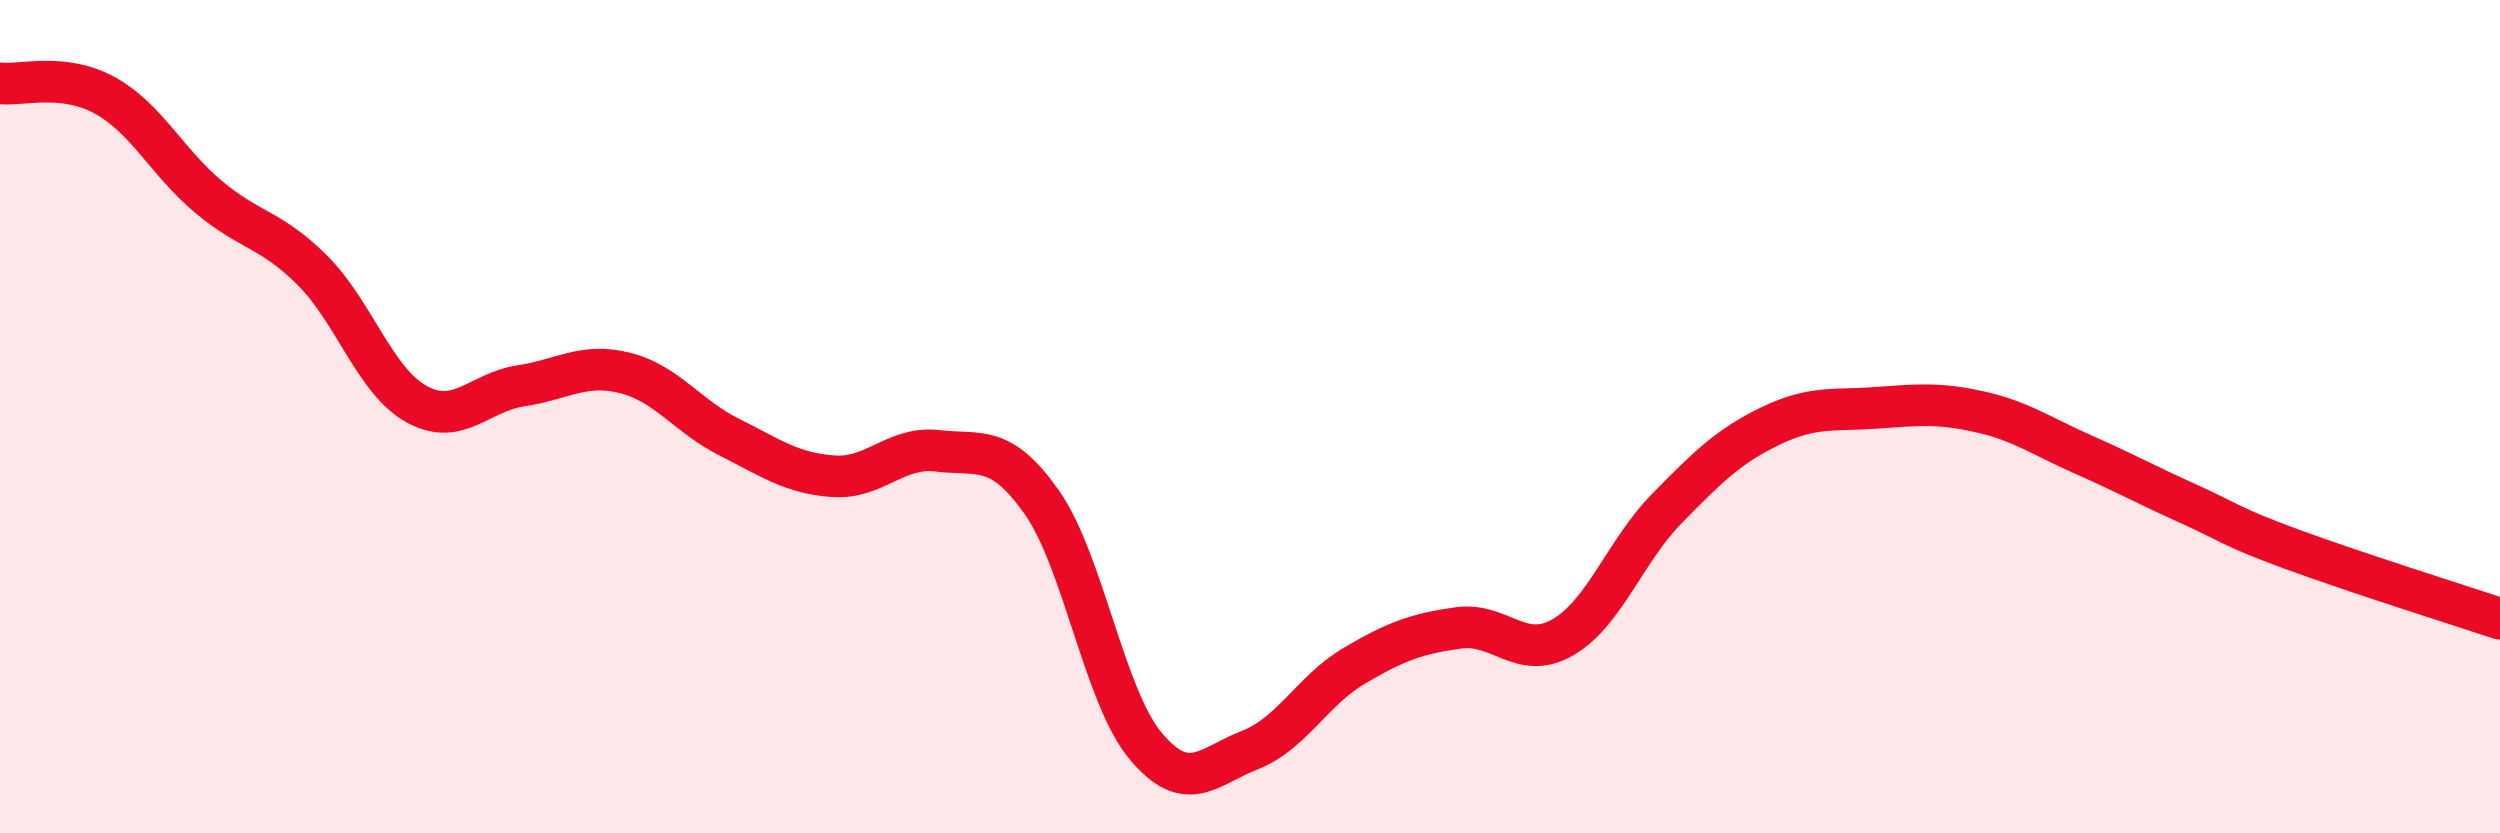 
    <svg width="60" height="20" viewBox="0 0 60 20" xmlns="http://www.w3.org/2000/svg">
      <path
        d="M 0,2 C 0.5,2.06 1.5,1.74 2.5,2.28 C 3.5,2.82 4,3.88 5,4.72 C 6,5.56 6.5,5.49 7.5,6.49 C 8.5,7.49 9,9.15 10,9.7 C 11,10.25 11.5,9.41 12.5,9.26 C 13.5,9.11 14,8.7 15,8.95 C 16,9.2 16.5,9.99 17.5,10.49 C 18.5,10.99 19,11.36 20,11.43 C 21,11.5 21.5,10.7 22.5,10.82 C 23.5,10.94 24,10.63 25,12.05 C 26,13.47 26.5,16.72 27.5,17.91 C 28.5,19.1 29,18.39 30,18 C 31,17.61 31.5,16.57 32.5,15.98 C 33.5,15.39 34,15.21 35,15.07 C 36,14.93 36.5,15.87 37.5,15.3 C 38.5,14.73 39,13.23 40,12.21 C 41,11.19 41.5,10.7 42.5,10.22 C 43.5,9.74 44,9.86 45,9.79 C 46,9.72 46.5,9.66 47.5,9.88 C 48.5,10.1 49,10.47 50,10.91 C 51,11.35 51.5,11.63 52.5,12.08 C 53.5,12.53 53.5,12.63 55,13.18 C 56.5,13.73 59,14.52 60,14.85L60 20L0 20Z"
        fill="#EB0A25"
        opacity="0.1"
        stroke-linecap="round"
        stroke-linejoin="round"
      />
      <path
        d="M 0,2 C 0.5,2.06 1.5,1.74 2.5,2.28 C 3.5,2.82 4,3.88 5,4.72 C 6,5.56 6.5,5.49 7.5,6.49 C 8.5,7.49 9,9.15 10,9.7 C 11,10.25 11.5,9.41 12.5,9.26 C 13.5,9.11 14,8.7 15,8.95 C 16,9.2 16.5,9.99 17.5,10.49 C 18.5,10.99 19,11.36 20,11.43 C 21,11.5 21.5,10.7 22.5,10.82 C 23.5,10.94 24,10.63 25,12.05 C 26,13.47 26.5,16.72 27.5,17.91 C 28.5,19.1 29,18.39 30,18 C 31,17.61 31.5,16.57 32.5,15.98 C 33.5,15.39 34,15.21 35,15.07 C 36,14.93 36.5,15.87 37.5,15.3 C 38.5,14.73 39,13.23 40,12.21 C 41,11.19 41.5,10.7 42.5,10.22 C 43.5,9.74 44,9.86 45,9.79 C 46,9.72 46.5,9.66 47.5,9.88 C 48.5,10.1 49,10.47 50,10.91 C 51,11.35 51.5,11.63 52.5,12.08 C 53.5,12.53 53.5,12.63 55,13.18 C 56.5,13.73 59,14.52 60,14.85"
        stroke="#EB0A25"
        stroke-width="1"
        fill="none"
        stroke-linecap="round"
        stroke-linejoin="round"
      />
    </svg>
  